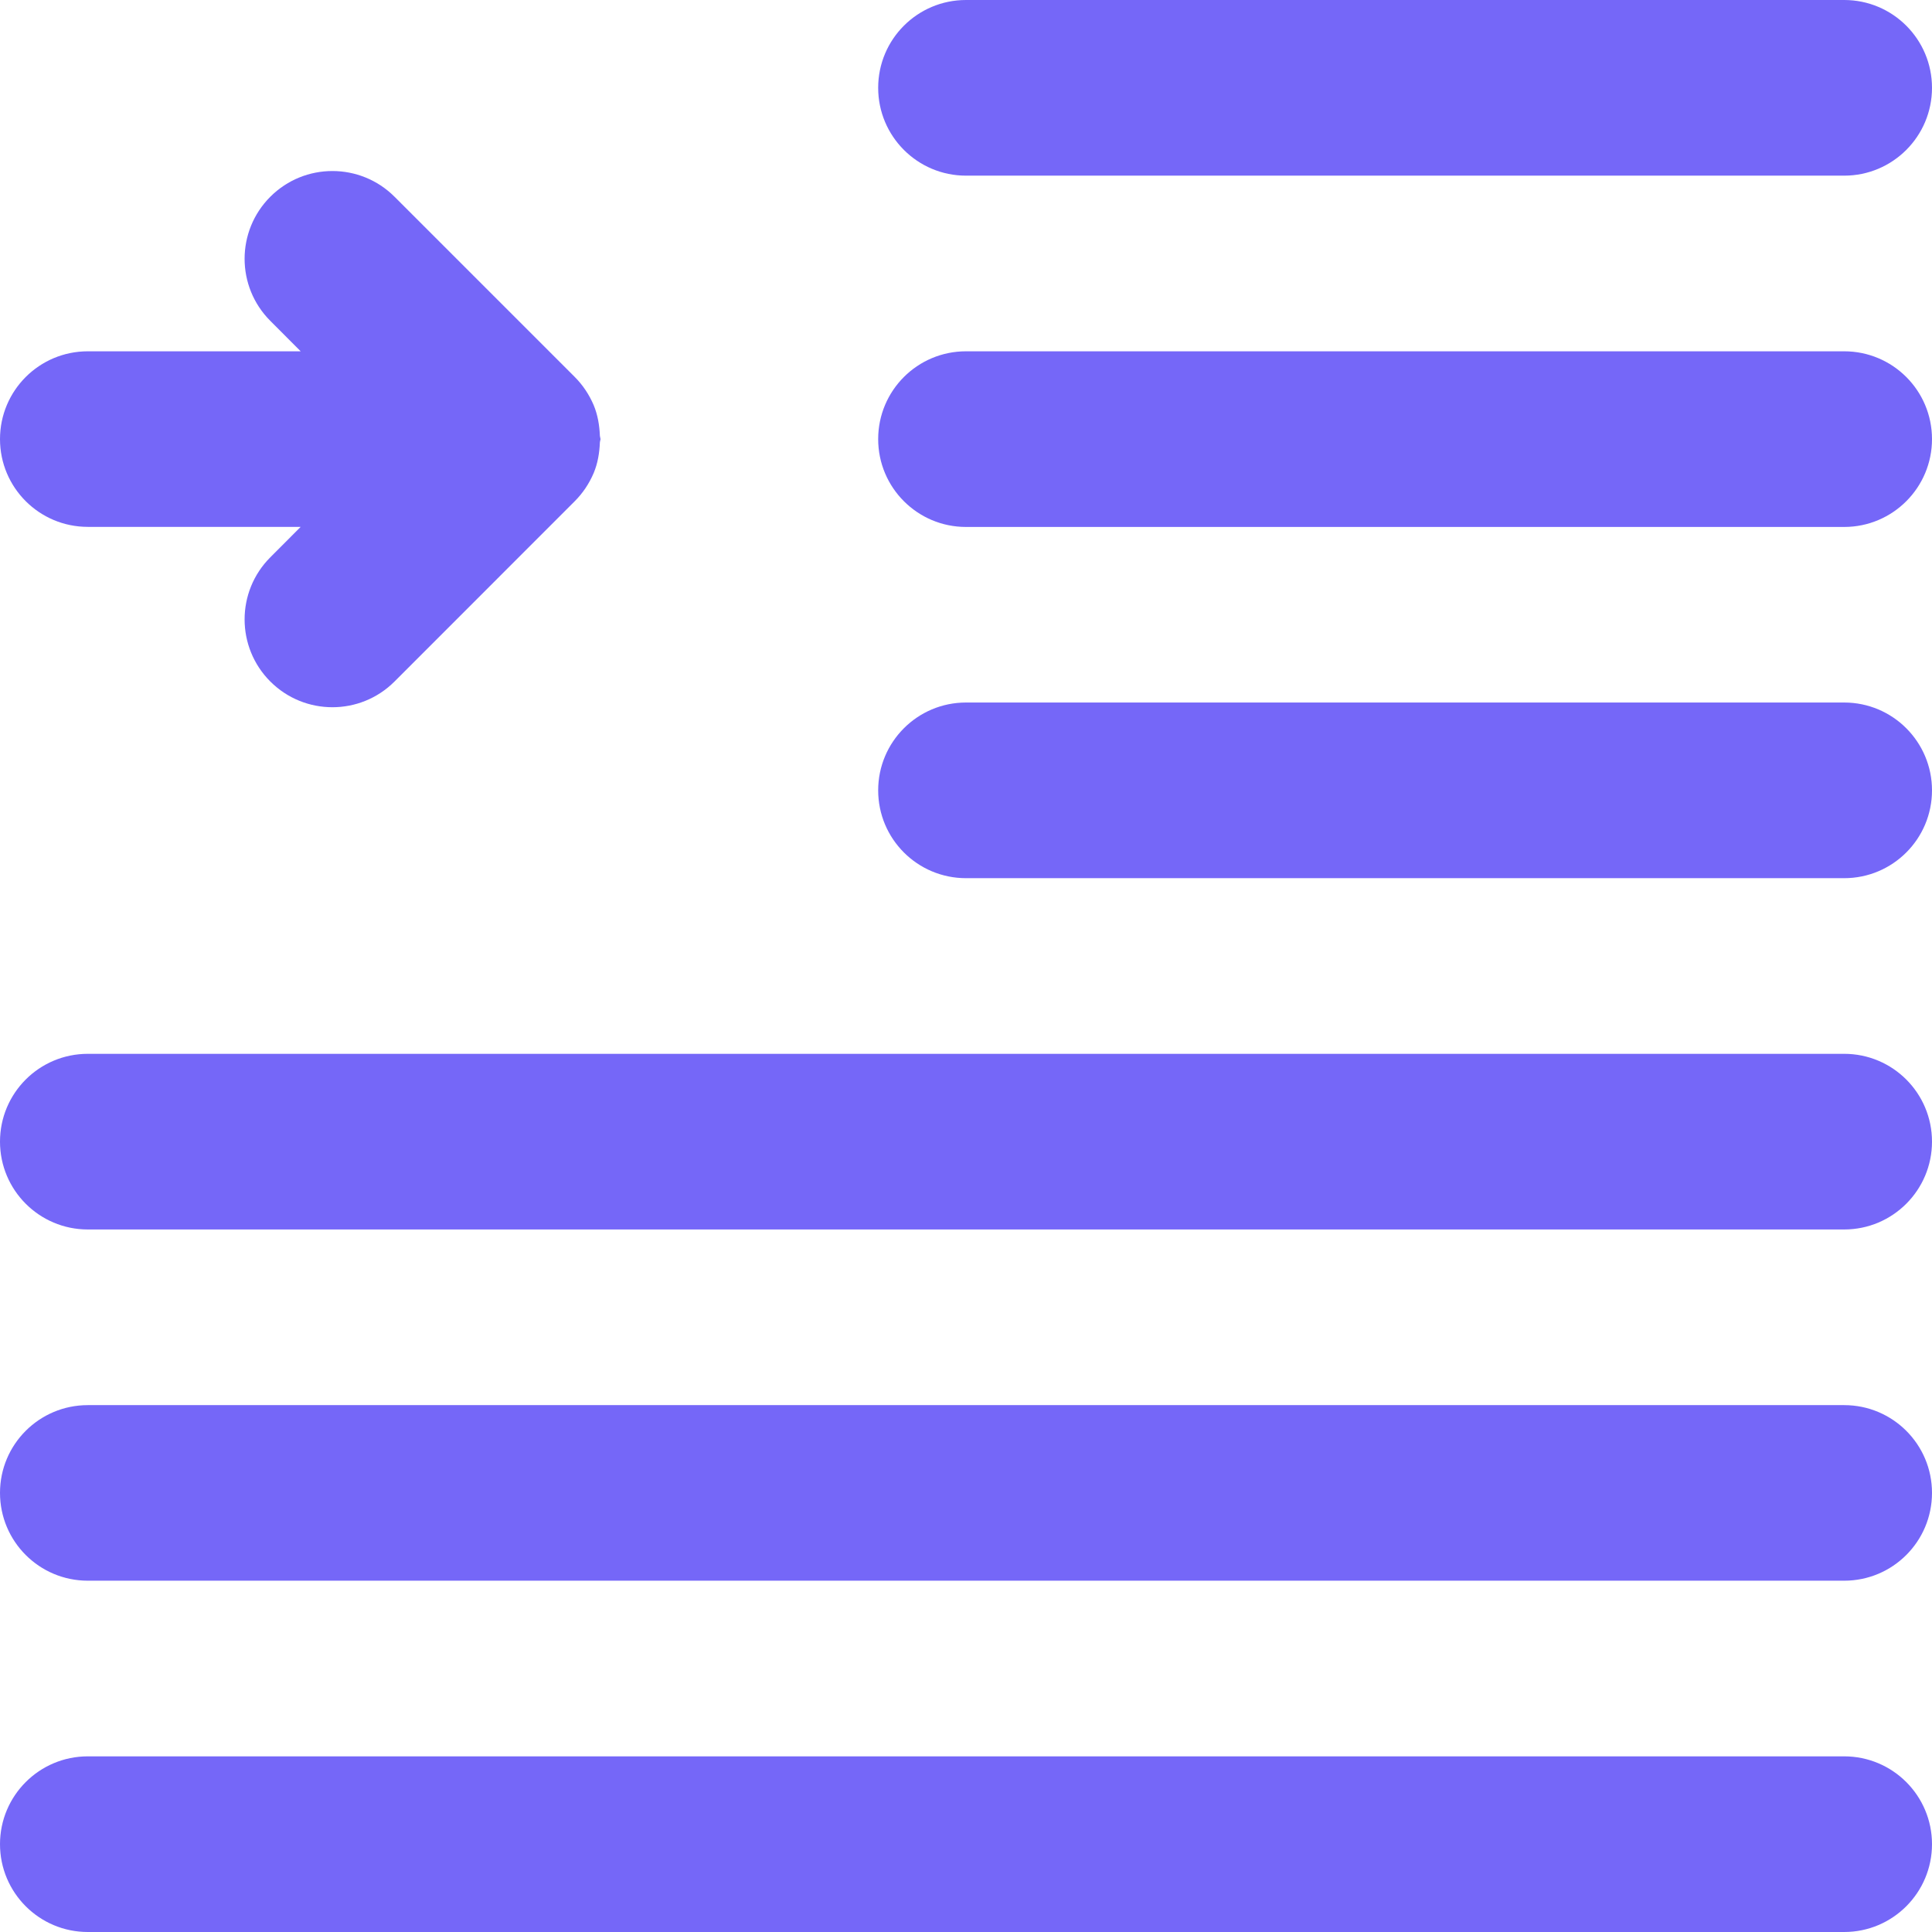 <svg width="24" height="24" viewBox="0 0 24 24" fill="none" xmlns="http://www.w3.org/2000/svg">
<g clip-path="url(#clip0_20_410)">
<path d="M22.909 0H12C11.397 0 10.909 0.488 10.909 1.091C10.909 1.693 11.397 2.182 12 2.182H22.909C23.512 2.182 24 1.693 24 1.091C24 0.488 23.512 0 22.909 0Z" fill="#7567F8"/>
<path d="M22.909 4.364H12C11.397 4.364 10.909 4.852 10.909 5.455C10.909 6.057 11.397 6.546 12 6.546H22.909C23.512 6.546 24 6.057 24 5.455C24 4.852 23.512 4.364 22.909 4.364Z" fill="#7567F8"/>
<path d="M22.909 8.727H12C11.397 8.727 10.909 9.216 10.909 9.818C10.909 10.421 11.397 10.909 12 10.909H22.909C23.512 10.909 24 10.421 24 9.818C24 9.216 23.512 8.727 22.909 8.727Z" fill="#7567F8"/>
<path d="M22.909 13.091H1.091C0.488 13.091 0 13.579 0 14.182C0 14.784 0.488 15.273 1.091 15.273H22.909C23.512 15.273 24 14.784 24 14.182C24 13.579 23.512 13.091 22.909 13.091Z" fill="#7567F8"/>
<path d="M22.909 17.455H1.091C0.488 17.455 0 17.943 0 18.545C0 19.148 0.488 19.636 1.091 19.636H22.909C23.512 19.636 24 19.148 24 18.545C24 17.943 23.512 17.455 22.909 17.455Z" fill="#7567F8"/>
<path d="M22.909 21.818H1.091C0.488 21.818 0 22.307 0 22.909C0 23.511 0.488 24 1.091 24H22.909C23.512 24 24 23.511 24 22.909C24 22.307 23.512 21.818 22.909 21.818Z" fill="#7567F8"/>
<path d="M1.091 6.545H3.735L3.358 6.923C2.932 7.349 2.932 8.04 3.358 8.466C3.784 8.892 4.475 8.892 4.901 8.466L7.14 6.226C7.239 6.127 7.319 6.008 7.375 5.876C7.425 5.757 7.447 5.627 7.452 5.494L7.46 5.455L7.452 5.415C7.447 5.283 7.425 5.153 7.375 5.033C7.319 4.902 7.24 4.783 7.14 4.683L4.901 2.444C4.475 2.018 3.784 2.018 3.358 2.444C2.932 2.87 2.932 3.56 3.358 3.986H3.358L3.735 4.364H1.091C0.488 4.364 0 4.852 0 5.455C0 6.057 0.488 6.545 1.091 6.545Z" fill="#7567F8"/>
</g>
<defs>
<clipPath id="clip0_20_410">
<rect width="24" height="24" fill="white"/>
</clipPath>
</defs>
</svg>
